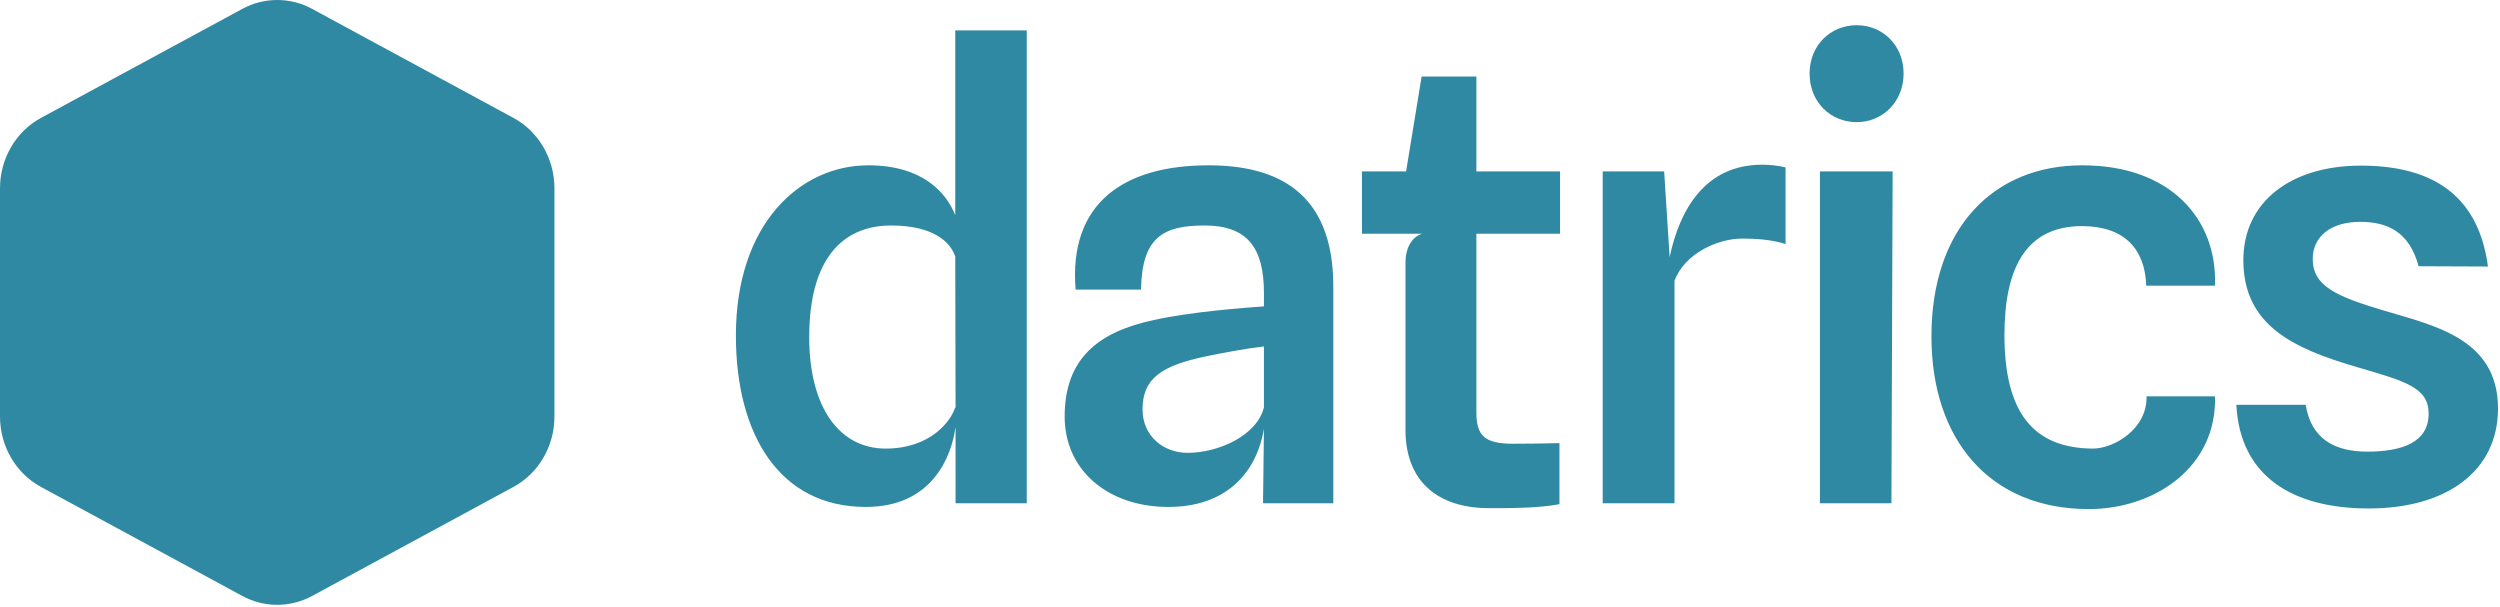 <svg width="754" height="183" viewBox="0 0 754 183" fill="none" xmlns="http://www.w3.org/2000/svg">
<path d="M73.077 2.682C79.681 -0.894 87.537 -0.894 94.141 2.682L154.867 35.567C162.455 39.676 167.218 47.86 167.218 56.788V125.631C167.218 134.559 162.455 142.743 154.867 146.852L94.141 179.737C87.537 183.313 79.681 183.313 73.077 179.737L12.351 146.852C4.763 142.743 0 134.559 0 125.631V56.788C0 47.86 4.763 39.676 12.351 35.567L73.077 2.682ZM628.034 49.86C654.646 49.86 668.777 66.085 668.043 86.161H647.305C646.938 75.252 640.881 68.284 628.126 68.193C611.058 68.101 604.543 80.843 604.543 101.01C604.543 124.111 612.985 135.203 631.246 135.294C637.578 135.294 647.671 129.336 647.396 119.528H668.043C668.685 140.703 650.057 153.537 629.961 153.537C600.046 153.536 582.52 132.544 582.52 101.469C582.52 68.927 601.056 49.86 628.034 49.86ZM712.014 49.952C732.11 49.952 747.342 57.652 750.37 80.385L729.448 80.293C726.604 69.66 719.722 66.91 711.83 66.91C703.021 66.91 697.515 71.31 697.515 78.093C697.515 86.252 704.58 89.369 718.712 93.585C733.945 98.169 753.398 102.019 753.398 123.194C753.398 142.077 737.891 153.353 714.399 153.353C691.642 153.353 675.584 143.819 674.482 122.094H695.404C697.056 132.453 704.214 136.21 713.94 136.21C724.585 136.21 732.477 133.369 732.477 124.752C732.477 116.777 725.227 114.944 710.912 110.727C691.734 105.135 676.593 98.169 676.593 78.46C676.593 60.677 691.183 49.952 712.014 49.952ZM445.277 51.693H470.513V70.485H445.277V124.294C445.277 131.444 447.755 133.828 456.381 133.828C461.887 133.828 466.475 133.736 470.329 133.644V152.07C463.906 153.261 455.831 153.261 449.132 153.261C433.257 153.261 423.897 144.828 423.896 129.703V79.01C423.896 75.069 425.64 71.493 428.943 70.485H410.774V51.693H424.08L428.761 23.092H445.277V51.693ZM309.669 151.794H288.196V128.969L288.104 129.245C287.003 137.037 281.589 152.894 261.126 152.894C235.157 152.894 221.943 131.169 221.943 101.194C221.943 67.368 241.397 49.86 261.86 49.86C278.377 49.86 285.443 58.201 288.104 64.893V9.159H309.669V151.794ZM364.503 49.86C384.691 49.86 402.126 57.56 402.126 86.343V151.794H380.929L381.204 129.335C378.91 142.902 369.549 152.894 352.39 152.894C334.037 152.894 321.099 141.711 321.099 125.669C321.099 108.069 331.285 100.094 347.985 96.519C359.731 93.952 375.148 92.852 381.204 92.394V88.36C381.204 74.793 376.248 68.01 363.31 68.01C350.83 68.01 344.407 71.494 344.132 87.352H324.402C322.292 61.41 338.717 49.86 364.503 49.86ZM531.458 49.676C533.935 49.676 536.413 49.952 538.523 50.501V73.602C534.302 72.227 529.347 71.952 525.401 71.952C518.336 71.952 508.15 76.26 505.03 84.694V151.794H483.374V51.693H501.91L503.562 77.543C506.498 63.518 514.115 49.676 531.458 49.676ZM570.453 151.794H548.889V51.693H570.82L570.453 151.794ZM381.204 104.494C376.249 105.044 368.724 106.419 363.952 107.427C350.28 110.269 344.59 114.119 344.59 123.469C344.59 131.536 350.922 136.577 358.171 136.578C367.622 136.578 379.185 131.261 381.204 122.828V104.494ZM268.743 68.01C254.336 68.01 244.059 77.818 244.059 101.652C244.059 123.102 253.326 135.294 267.091 135.294C280.855 135.294 286.911 126.769 288.104 122.828L288.196 123.102L288.104 77.36C286.544 72.777 281.222 68.01 268.743 68.01ZM559.992 7.601C567.792 7.601 574.124 13.651 574.124 22.176C574.124 30.793 567.7 36.843 559.992 36.843C552.101 36.843 545.769 30.793 545.769 22.176C545.769 13.651 552.101 7.601 559.992 7.601Z" fill="#3089A3"/>
</svg>
